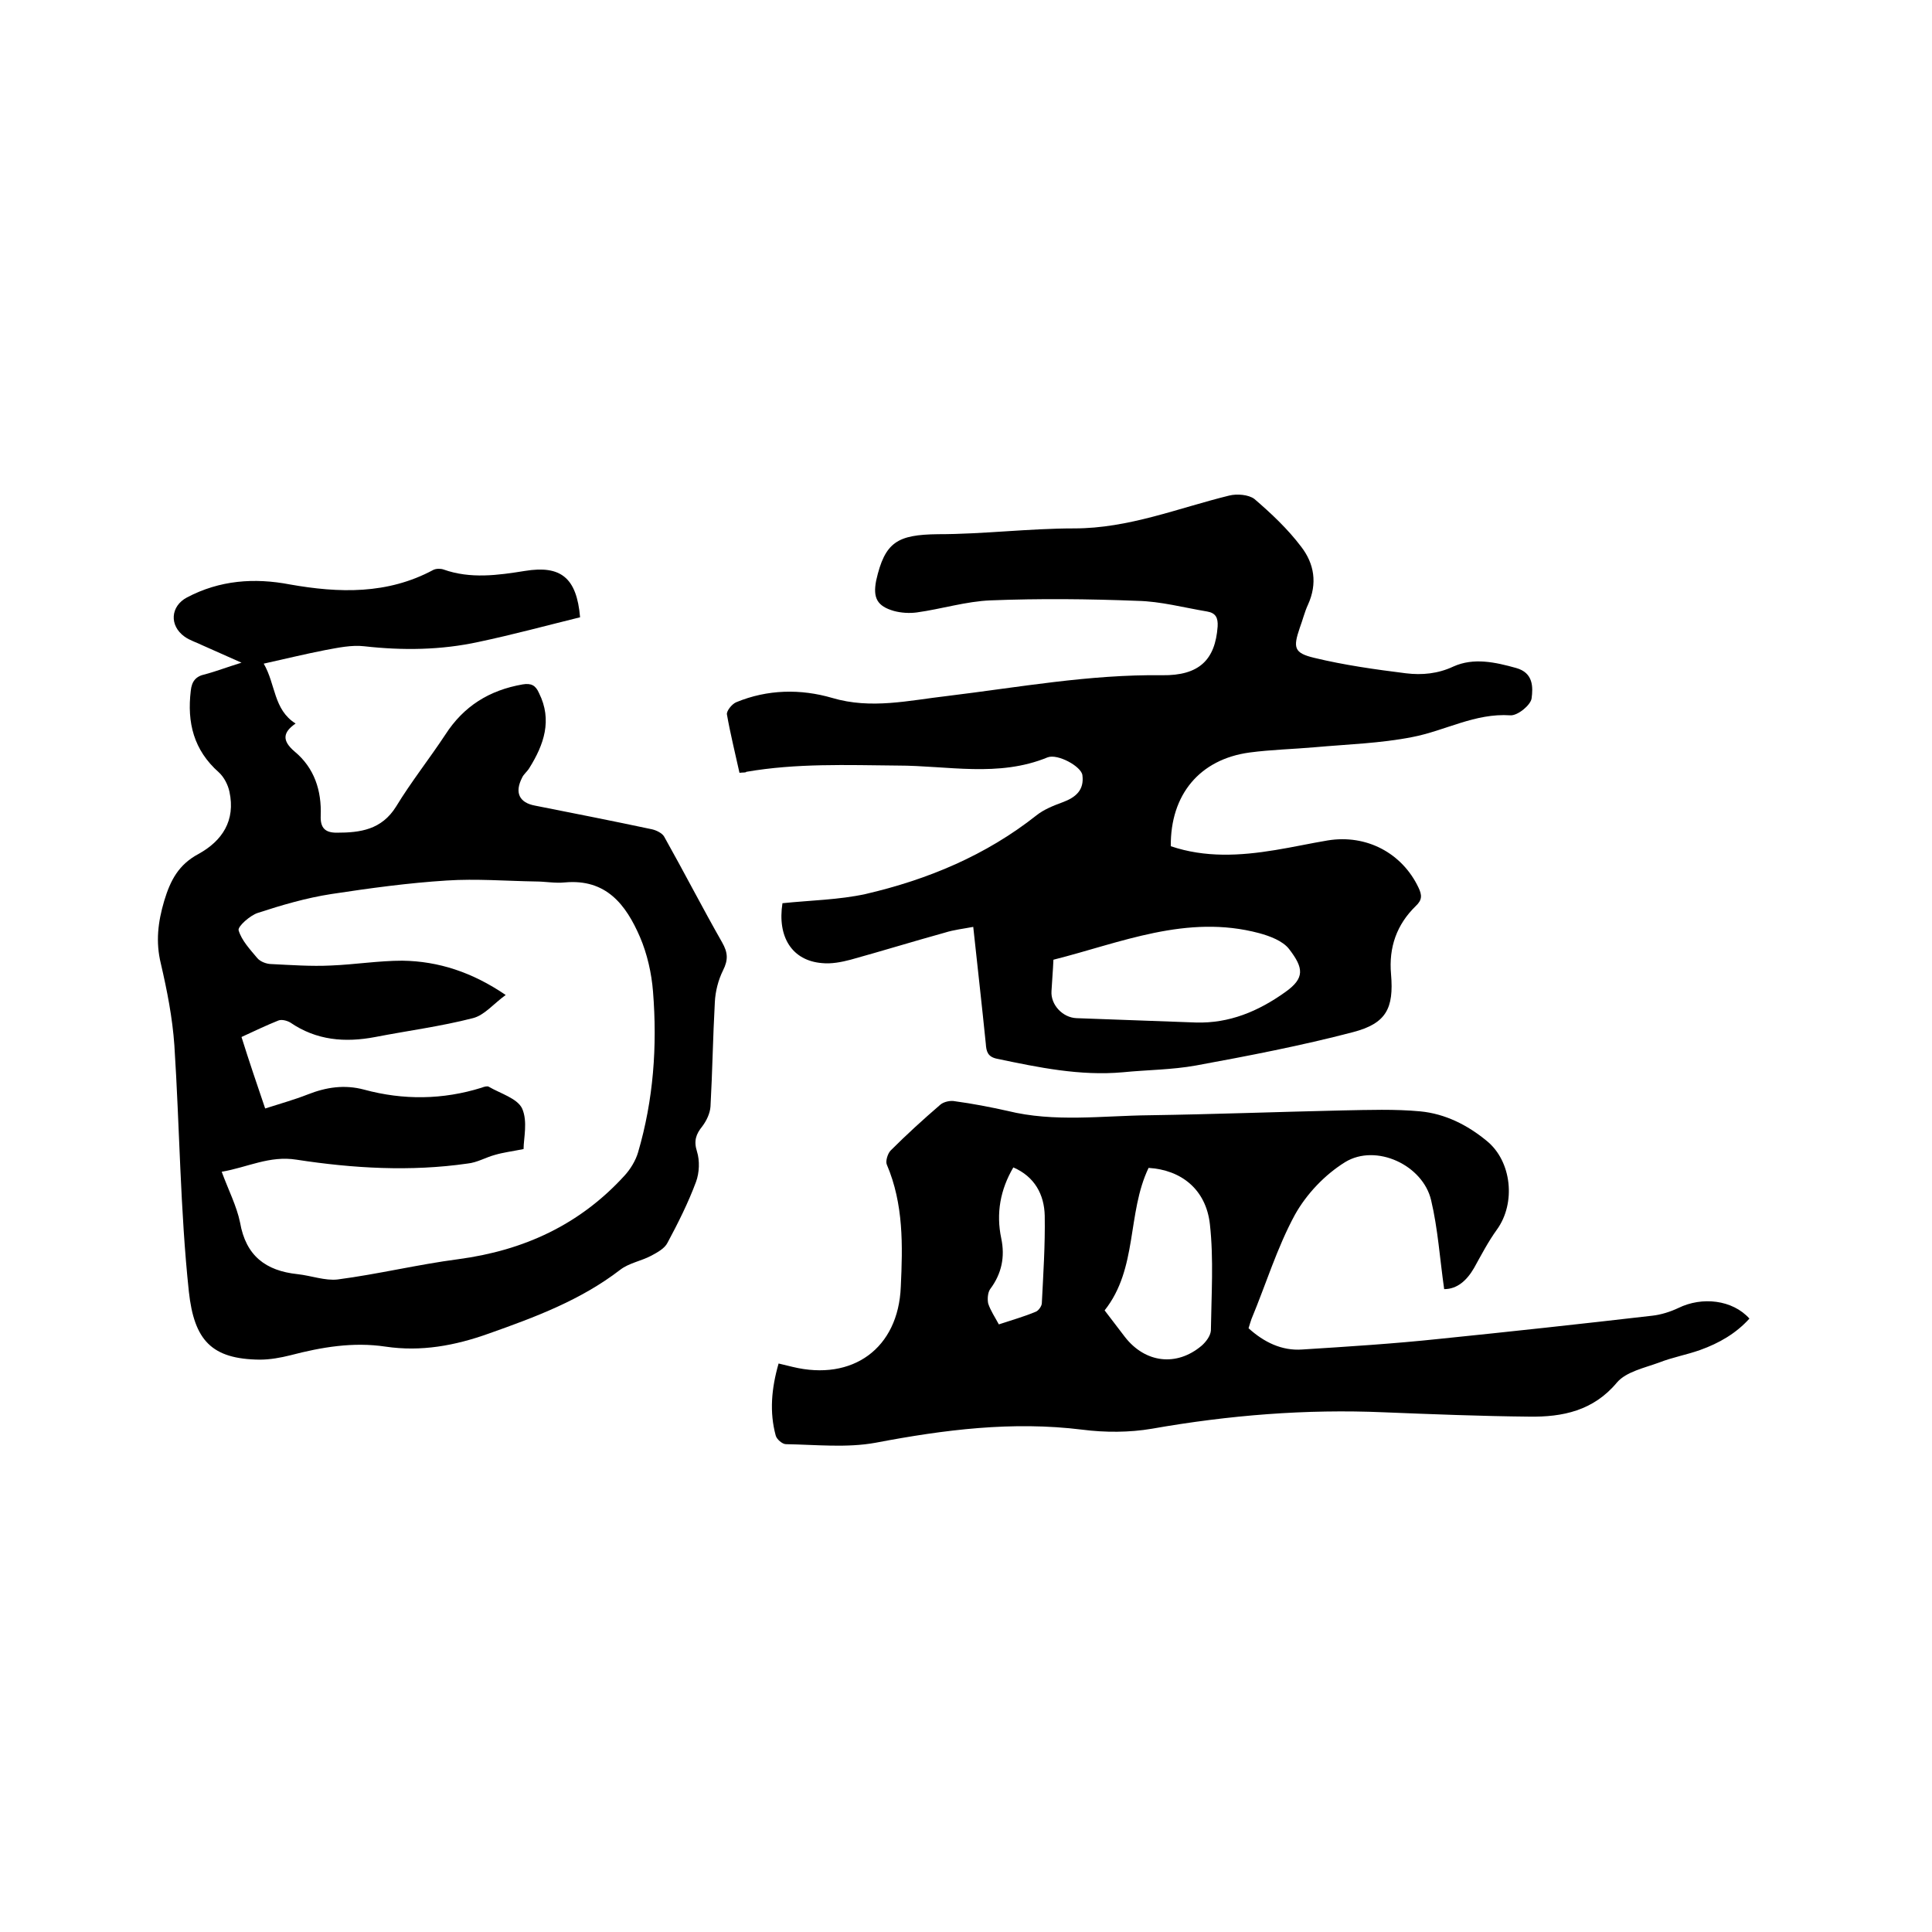 <svg enable-background="new 0 0 400 400" viewBox="0 0 400 400" xmlns="http://www.w3.org/2000/svg"><path d="m50 137.2c-3.3-1.5-5.7-2.5-8.1-3.6-1.2-.6-2.6-1-3.7-1.8-3.2-2.3-2.9-6.3.5-8.1 6.8-3.6 14-4.1 21.3-2.7 10.2 1.8 20.2 2.1 29.7-3 .6-.3 1.5-.3 2.1-.1 5.6 2 11.3 1.2 16.9.3 7.4-1.2 10.7 1.4 11.4 9.6-6.9 1.7-13.9 3.6-21 5.1-7.8 1.7-15.7 1.8-23.7.9-2.6-.3-5.4.3-8.1.8-4.1.8-8.2 1.8-12.7 2.8 2.5 4.3 2 9.5 6.6 12.4-2.6 1.8-2.9 3.5-.2 5.8 4.1 3.4 5.6 8.1 5.4 13.3-.1 2.5.9 3.5 3.3 3.5 4.9 0 9.3-.6 12.3-5.4 3.1-5.1 6.9-9.9 10.2-14.9 3.8-5.9 9.1-9.2 16-10.4 1.8-.3 2.7.2 3.4 1.8 2.8 5.6 1 10.7-2 15.5-.4.7-1.2 1.3-1.5 2-1.6 3.1-.6 5.2 2.7 5.8 8.1 1.6 16.2 3.2 24.2 4.9.9.2 2.1.8 2.5 1.5 4.1 7.3 7.9 14.7 12 21.9 1.2 2.1 1.3 3.6.2 5.8-1 2-1.6 4.4-1.7 6.6-.4 7.2-.5 14.4-.9 21.6-.1 1.4-.8 2.9-1.7 4.1-1.3 1.6-1.8 3-1.1 5.2.6 1.9.5 4.4-.2 6.3-1.6 4.3-3.7 8.5-5.9 12.6-.6 1.2-2.1 2-3.4 2.7-2.1 1.1-4.6 1.5-6.4 2.9-8.2 6.3-17.6 9.8-27.2 13.2-7 2.5-14 3.8-21.4 2.7-6.7-1-13.2.1-19.7 1.8-2 .5-4.2.9-6.3.9-10-.1-13.6-4-14.7-14.1-1.8-16.9-1.9-34-3-51-.4-5.7-1.5-11.3-2.8-16.9-1.1-4.5-.6-8.6.7-13 1.3-4.3 3-7.5 7.1-9.7 4.9-2.7 7.7-6.9 6.4-12.9-.3-1.4-1.1-3-2.2-4-5.2-4.6-6.6-10.3-5.8-16.9.2-1.9 1-3 3-3.4 2.2-.6 4.3-1.4 7.5-2.4zm4.9 92.3c3.1-1 6-1.8 8.8-2.9 3.8-1.5 7.6-2.1 11.7-1 8.1 2.2 16.3 2.1 24.3-.4.5-.2 1.2-.4 1.5-.2 2.4 1.4 5.9 2.4 6.9 4.5 1.2 2.7.3 6.2.3 8.4-2.5.5-4.2.7-5.9 1.2-1.9.5-3.7 1.6-5.7 1.8-11.8 1.7-23.7 1-35.4-.8-5.6-.9-10.2 1.6-15.5 2.5 1.4 3.8 3.1 7.1 3.8 10.5 1.2 6.9 5.3 10 11.9 10.7 2.8.3 5.7 1.4 8.3 1.1 8.4-1.1 16.6-3.1 25-4.2 13.5-1.8 25.1-7.1 34.4-17.3 1.2-1.3 2.3-3.1 2.8-4.8 3.2-10.9 4-22 3.1-33.3-.3-3.8-1.2-7.8-2.7-11.3-2.9-6.7-7-12.1-15.6-11.3-2 .2-4-.2-6-.2-6.1-.1-12.3-.6-18.4-.2-8 .5-16 1.6-23.9 2.8-5.2.8-10.3 2.3-15.2 3.9-1.6.5-4.2 2.8-4 3.6.6 2.1 2.4 4 3.9 5.8.6.7 1.9 1.2 2.9 1.2 4.1.2 8.2.5 12.3.3 5-.2 9.9-1 14.8-1 7.5.1 14.5 2.4 21.4 7.1-2.5 1.8-4.4 4.2-6.8 4.8-6.6 1.7-13.5 2.6-20.2 3.9-6.3 1.2-12.2.7-17.6-3-.7-.4-1.8-.7-2.5-.4-2.5 1-5 2.2-7.6 3.4 1.6 5.1 3.2 9.8 4.9 14.8z"/><path d="m153.1 160c-.9-4.1-1.9-8.1-2.6-12.1-.1-.7 1-2.1 1.9-2.5 6.5-2.7 13.4-2.8 19.9-.9 8.1 2.4 15.9.5 23.8-.4 14.8-1.8 29.5-4.5 44.5-4.3 7.7.1 11-3.2 11.5-10.1.1-1.8-.4-2.8-2.2-3.1-4.8-.8-9.6-2.1-14.4-2.2-10.1-.4-20.3-.5-30.4-.1-5.1.2-10.2 1.8-15.3 2.5-1.5.2-3.2.1-4.7-.3-3.5-1-4.4-2.7-3.7-6.3 1.8-8 4.4-9.5 12.8-9.6 9.4 0 18.8-1.2 28.2-1.2 11.3 0 21.5-4.2 32.1-6.8 1.6-.4 4-.2 5.2.7 3.5 3 6.9 6.2 9.7 9.9 2.7 3.5 3.4 7.6 1.4 12-.7 1.5-1.1 3.2-1.7 4.8-1.4 4.1-1.2 5.2 3 6.2 6.2 1.5 12.6 2.4 19 3.2 3.3.4 6.6.1 9.8-1.4 4.2-1.9 8.7-.9 13 .3 3.6 1 3.5 4 3.2 6.3-.2 1.4-2.9 3.6-4.4 3.5-7.3-.5-13.5 3.2-20.3 4.5-6.6 1.3-13.4 1.5-20.1 2.1-4.5.4-9.1.5-13.6 1.1-10.3 1.4-16.4 8.7-16.3 19.4 7.1 2.4 14.3 2 21.6.8 3.7-.6 7.3-1.4 10.9-2 8-1.3 15.4 2.6 18.8 9.8.7 1.5.8 2.5-.6 3.8-3.9 3.8-5.6 8.5-5.1 14.1.6 7.1-1 10.2-7.9 12-10.7 2.8-21.6 4.9-32.5 6.9-5 .9-10.1.9-15.1 1.4-8.9.8-17.5-1-26.1-2.8-1.9-.4-2.2-1.5-2.3-3.1-.8-7.9-1.7-15.8-2.6-24.2-2.1.4-4 .6-5.9 1.2-6.5 1.8-13 3.8-19.5 5.6-1.9.5-4 .9-5.9.7-6.2-.5-9.3-5.4-8.2-12.4 5.8-.6 11.7-.7 17.2-1.9 12.9-3 24.9-8 35.4-16.3 1.5-1.2 3.5-2 5.4-2.7 2.7-1 4.5-2.5 4.1-5.6-.2-1.8-5.1-4.5-7.2-3.7-10.2 4.2-20.7 1.7-31.1 1.7-10.5-.1-20.9-.5-31.3 1.3-.1.2-.6.1-1.4.2zm65 38.7c-.1 2.4-.3 4.5-.4 6.5-.2 2.8 2.3 5.5 5.2 5.6 8.2.3 16.4.6 24.7.9 6.9.2 12.9-2.3 18.5-6.3 4.1-2.9 3.8-5 .8-8.9-1.3-1.7-4-2.7-6.2-3.3-15-4-28.7 2-42.6 5.5z"/><path d="m161.2 282.3c1.3.3 2.1.5 2.9.7 12.4 3 21.9-3.8 22.4-16.6.4-8.5.6-17.1-2.9-25.3-.3-.7.2-2.3.8-2.9 3.3-3.3 6.7-6.4 10.3-9.5.7-.6 2.1-.9 3-.7 3.7.5 7.3 1.2 10.9 2 9.7 2.4 19.6 1 29.4.9 13.3-.2 26.6-.7 40-1 5.4-.1 10.8-.3 16.1.2 5.1.5 9.7 2.8 13.7 6.1 5.2 4.2 6.1 12.9 2.1 18.4-1.8 2.5-3.2 5.2-4.7 7.9-1.5 2.6-3.5 4.4-6.2 4.4-.9-6.3-1.3-12.5-2.7-18.4-1.7-7.3-11.4-11.8-17.8-7.9-4.2 2.6-8 6.6-10.4 10.9-3.7 6.8-6 14.4-9 21.6-.2.6-.4 1.2-.6 1.9 3.2 2.9 6.9 4.7 11.1 4.4 9.5-.6 19-1.2 28.4-2.2 14.7-1.5 29.4-3.1 44.1-4.8 1.8-.2 3.7-.8 5.4-1.6 4.9-2.4 11.2-1.7 14.7 2.2-2.8 3.1-6.3 5.1-10.2 6.5-2.8 1-5.7 1.5-8.5 2.6-3 1.1-6.8 1.9-8.7 4.1-4.9 5.9-11.3 7.2-18.2 7.1-10-.1-20.1-.5-30.1-.9-16.1-.7-32.1.6-48 3.4-4.7.8-9.7.8-14.4.2-14.5-1.8-28.6 0-42.8 2.7-6 1.1-12.4.4-18.6.3-.7 0-1.9-1-2.1-1.8-1.3-4.8-.9-9.7.6-14.9zm67.5-11c1.4 1.8 2.8 3.7 4.2 5.5 4.2 5.4 10.7 6.2 15.9 1.8.9-.8 1.8-2 1.9-3.1.1-7.3.6-14.8-.2-22-.8-7.3-6-11.3-12.7-11.7-4.5 9.4-2.2 20.8-9.1 29.5zm-18.9-29.6c-2.7 4.6-3.6 9.5-2.5 14.7.8 3.8.1 7.3-2.3 10.5-.5.7-.6 2.1-.4 3 .5 1.5 1.4 2.8 2.2 4.3 2.7-.9 5.2-1.6 7.6-2.6.6-.2 1.3-1.2 1.3-1.8.3-6 .7-12 .6-18.1-.1-4.4-2.1-8.1-6.5-10z"/></svg>